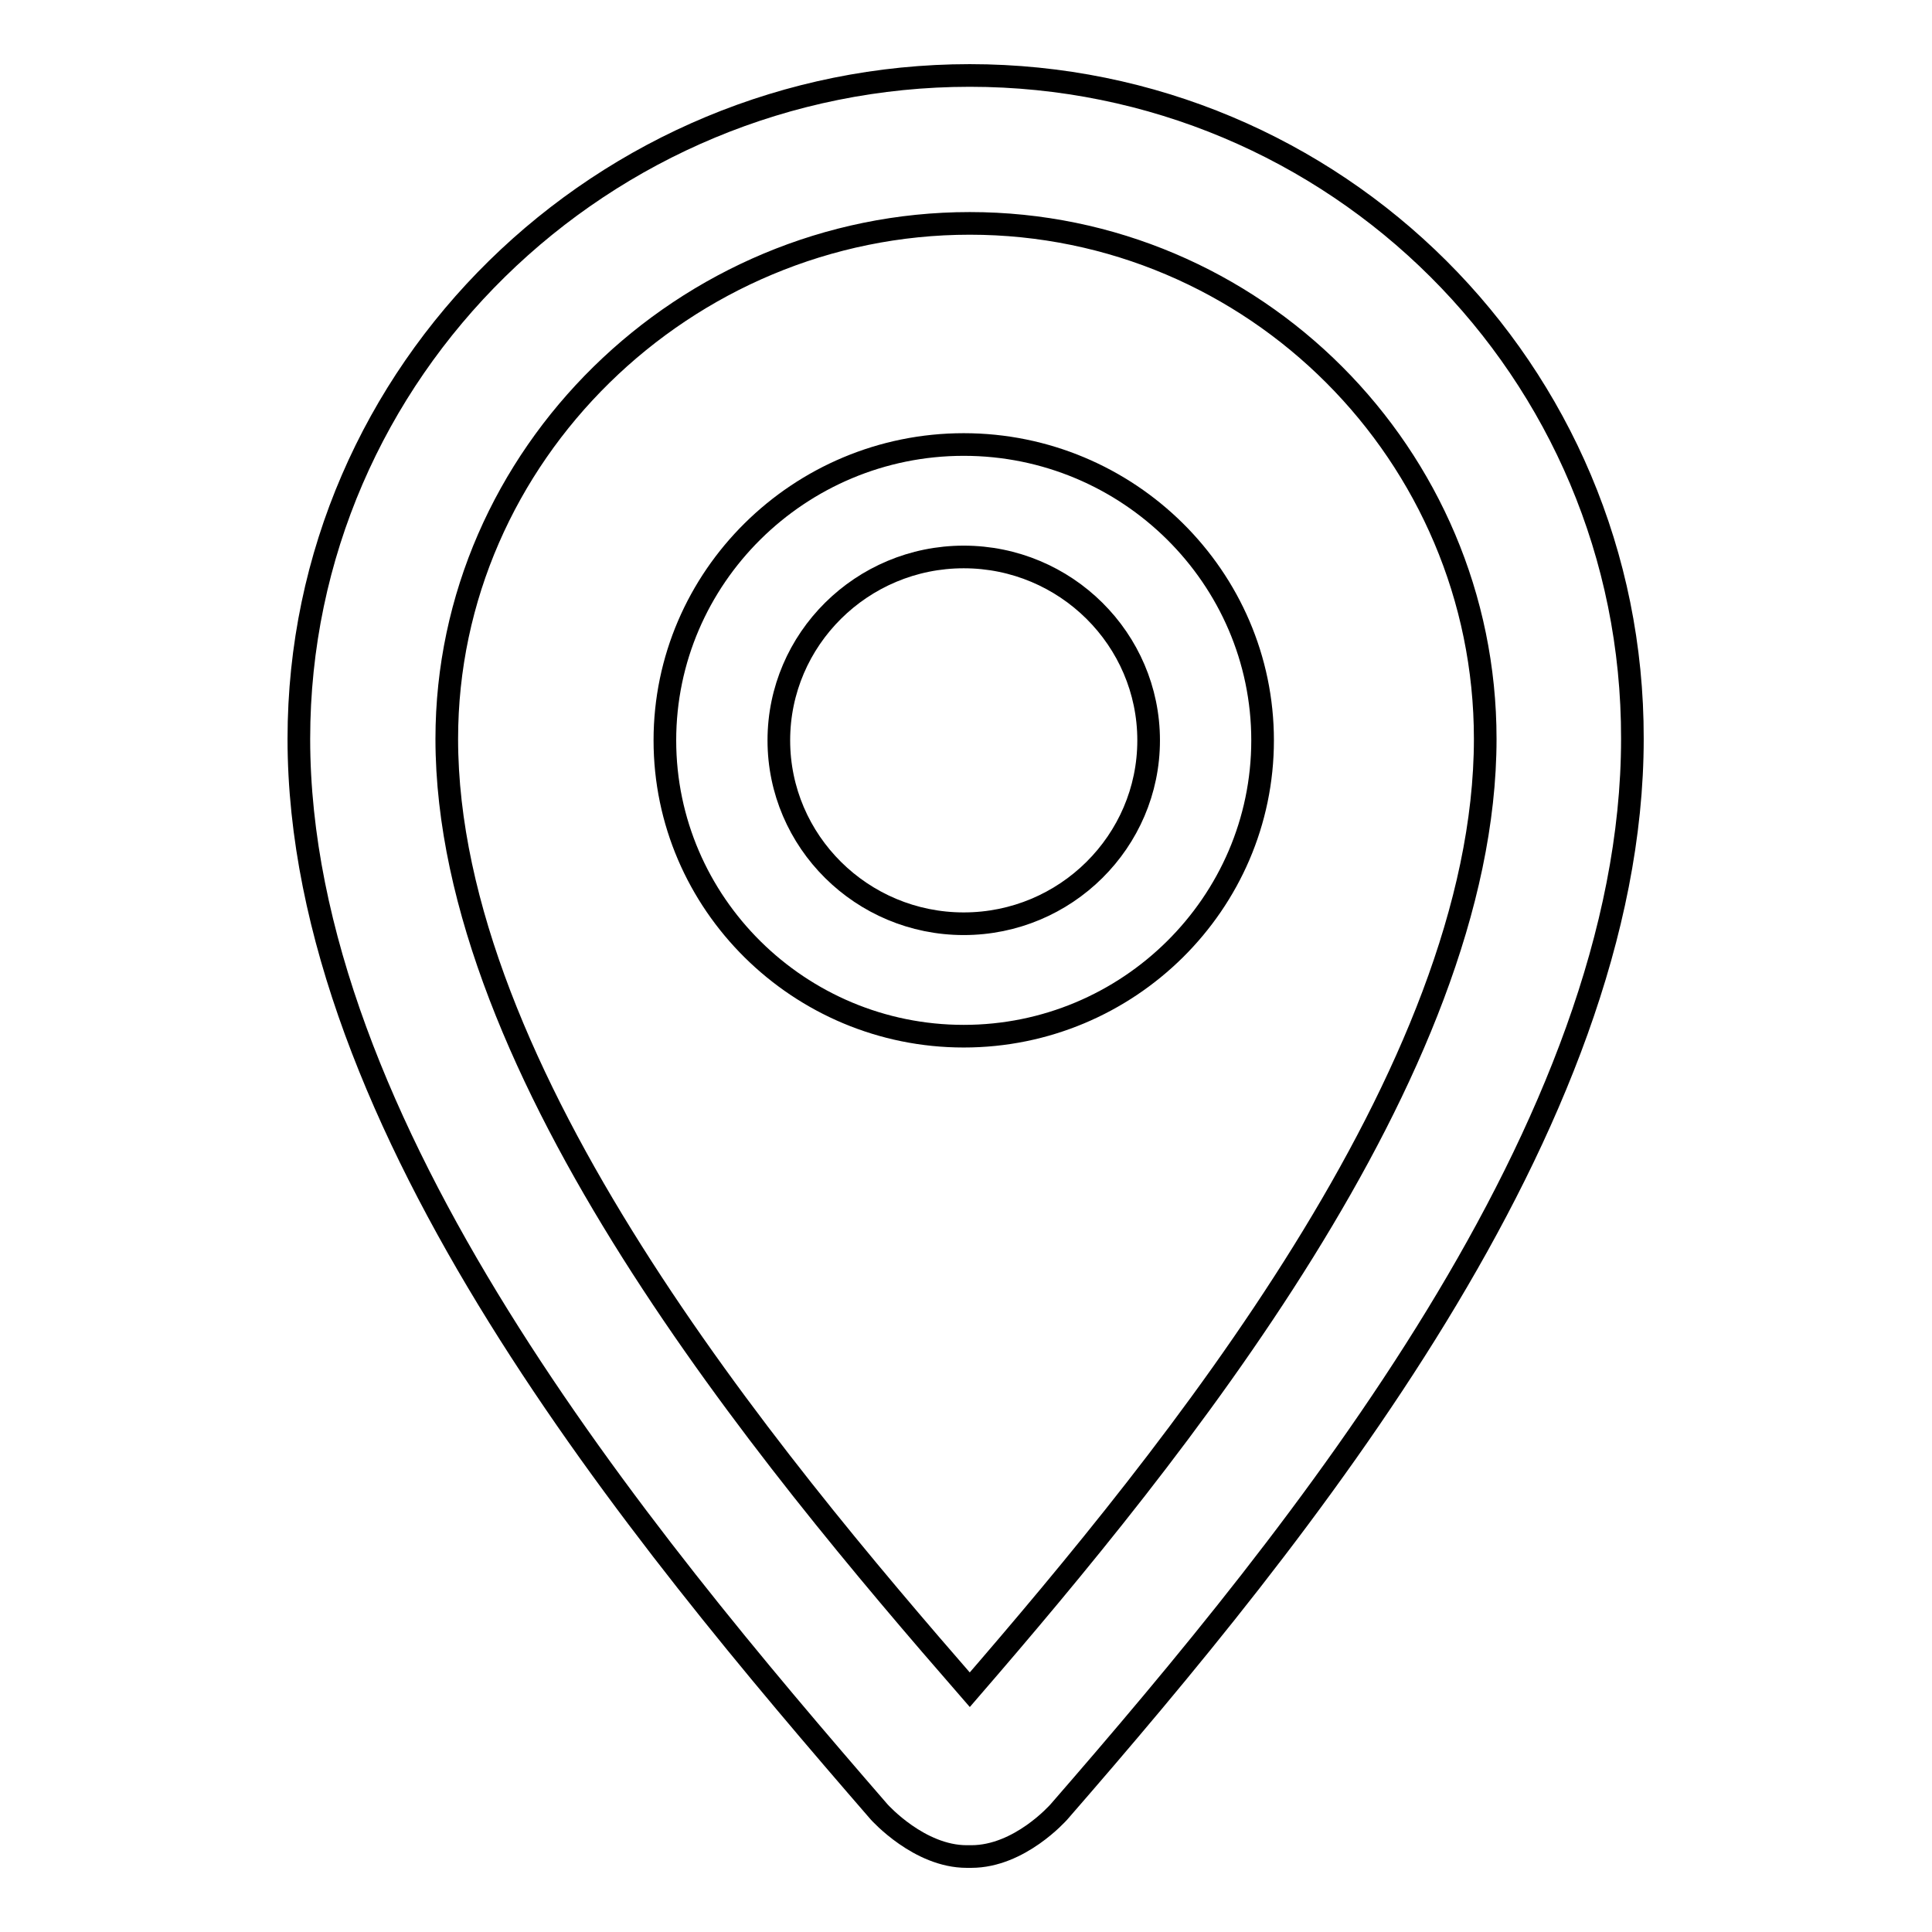 <?xml version="1.0" encoding="utf-8"?>
<!-- Svg Vector Icons : http://www.onlinewebfonts.com/icon -->
<!DOCTYPE svg PUBLIC "-//W3C//DTD SVG 1.1//EN" "http://www.w3.org/Graphics/SVG/1.1/DTD/svg11.dtd">
<svg version="1.1" xmlns="http://www.w3.org/2000/svg" xmlns:xlink="http://www.w3.org/1999/xlink" x="0px" y="0px" viewBox="0 0 256 256" enable-background="new 0 0 256 256" xml:space="preserve">
<g><g><path stroke-width="3" fill-opacity="0" stroke="#000000"  d="M128.5,29.6c37.7,0,68.3,30.7,68.3,68.3c0,44.2-41.5,95-68.3,126c-26.9-30.9-69.3-81.8-69.3-126C59.2,60.3,90.8,29.6,128.5,29.6 M128.5,10C80,10,39.6,49,39.6,97.9c0,51.3,44.9,105.3,76.9,142.2c0.1,0.1,5.3,5.9,11.6,5.9c0,0,0.6,0,0.6,0c6.4,0,11.5-5.8,11.6-5.9c32.1-36.9,76-90.9,76-142.2C216.4,49,176.9,10,128.5,10L128.5,10z"/><path stroke-width="3" fill-opacity="0" stroke="#000000"  d="M127.7,137.3c-21.8,0-39.6-17.6-39.6-39.2c0-21.6,17.8-39.2,39.6-39.2c21.8,0,39.6,17.6,39.6,39.2C167.3,119.7,149.5,137.3,127.7,137.3z M127.7,73.8c-13.5,0-24.5,10.9-24.5,24.3c0,13.4,11,24.3,24.5,24.3s24.5-10.9,24.5-24.3C152.2,84.7,141.2,73.8,127.7,73.8z"/></g></g>
</svg>
